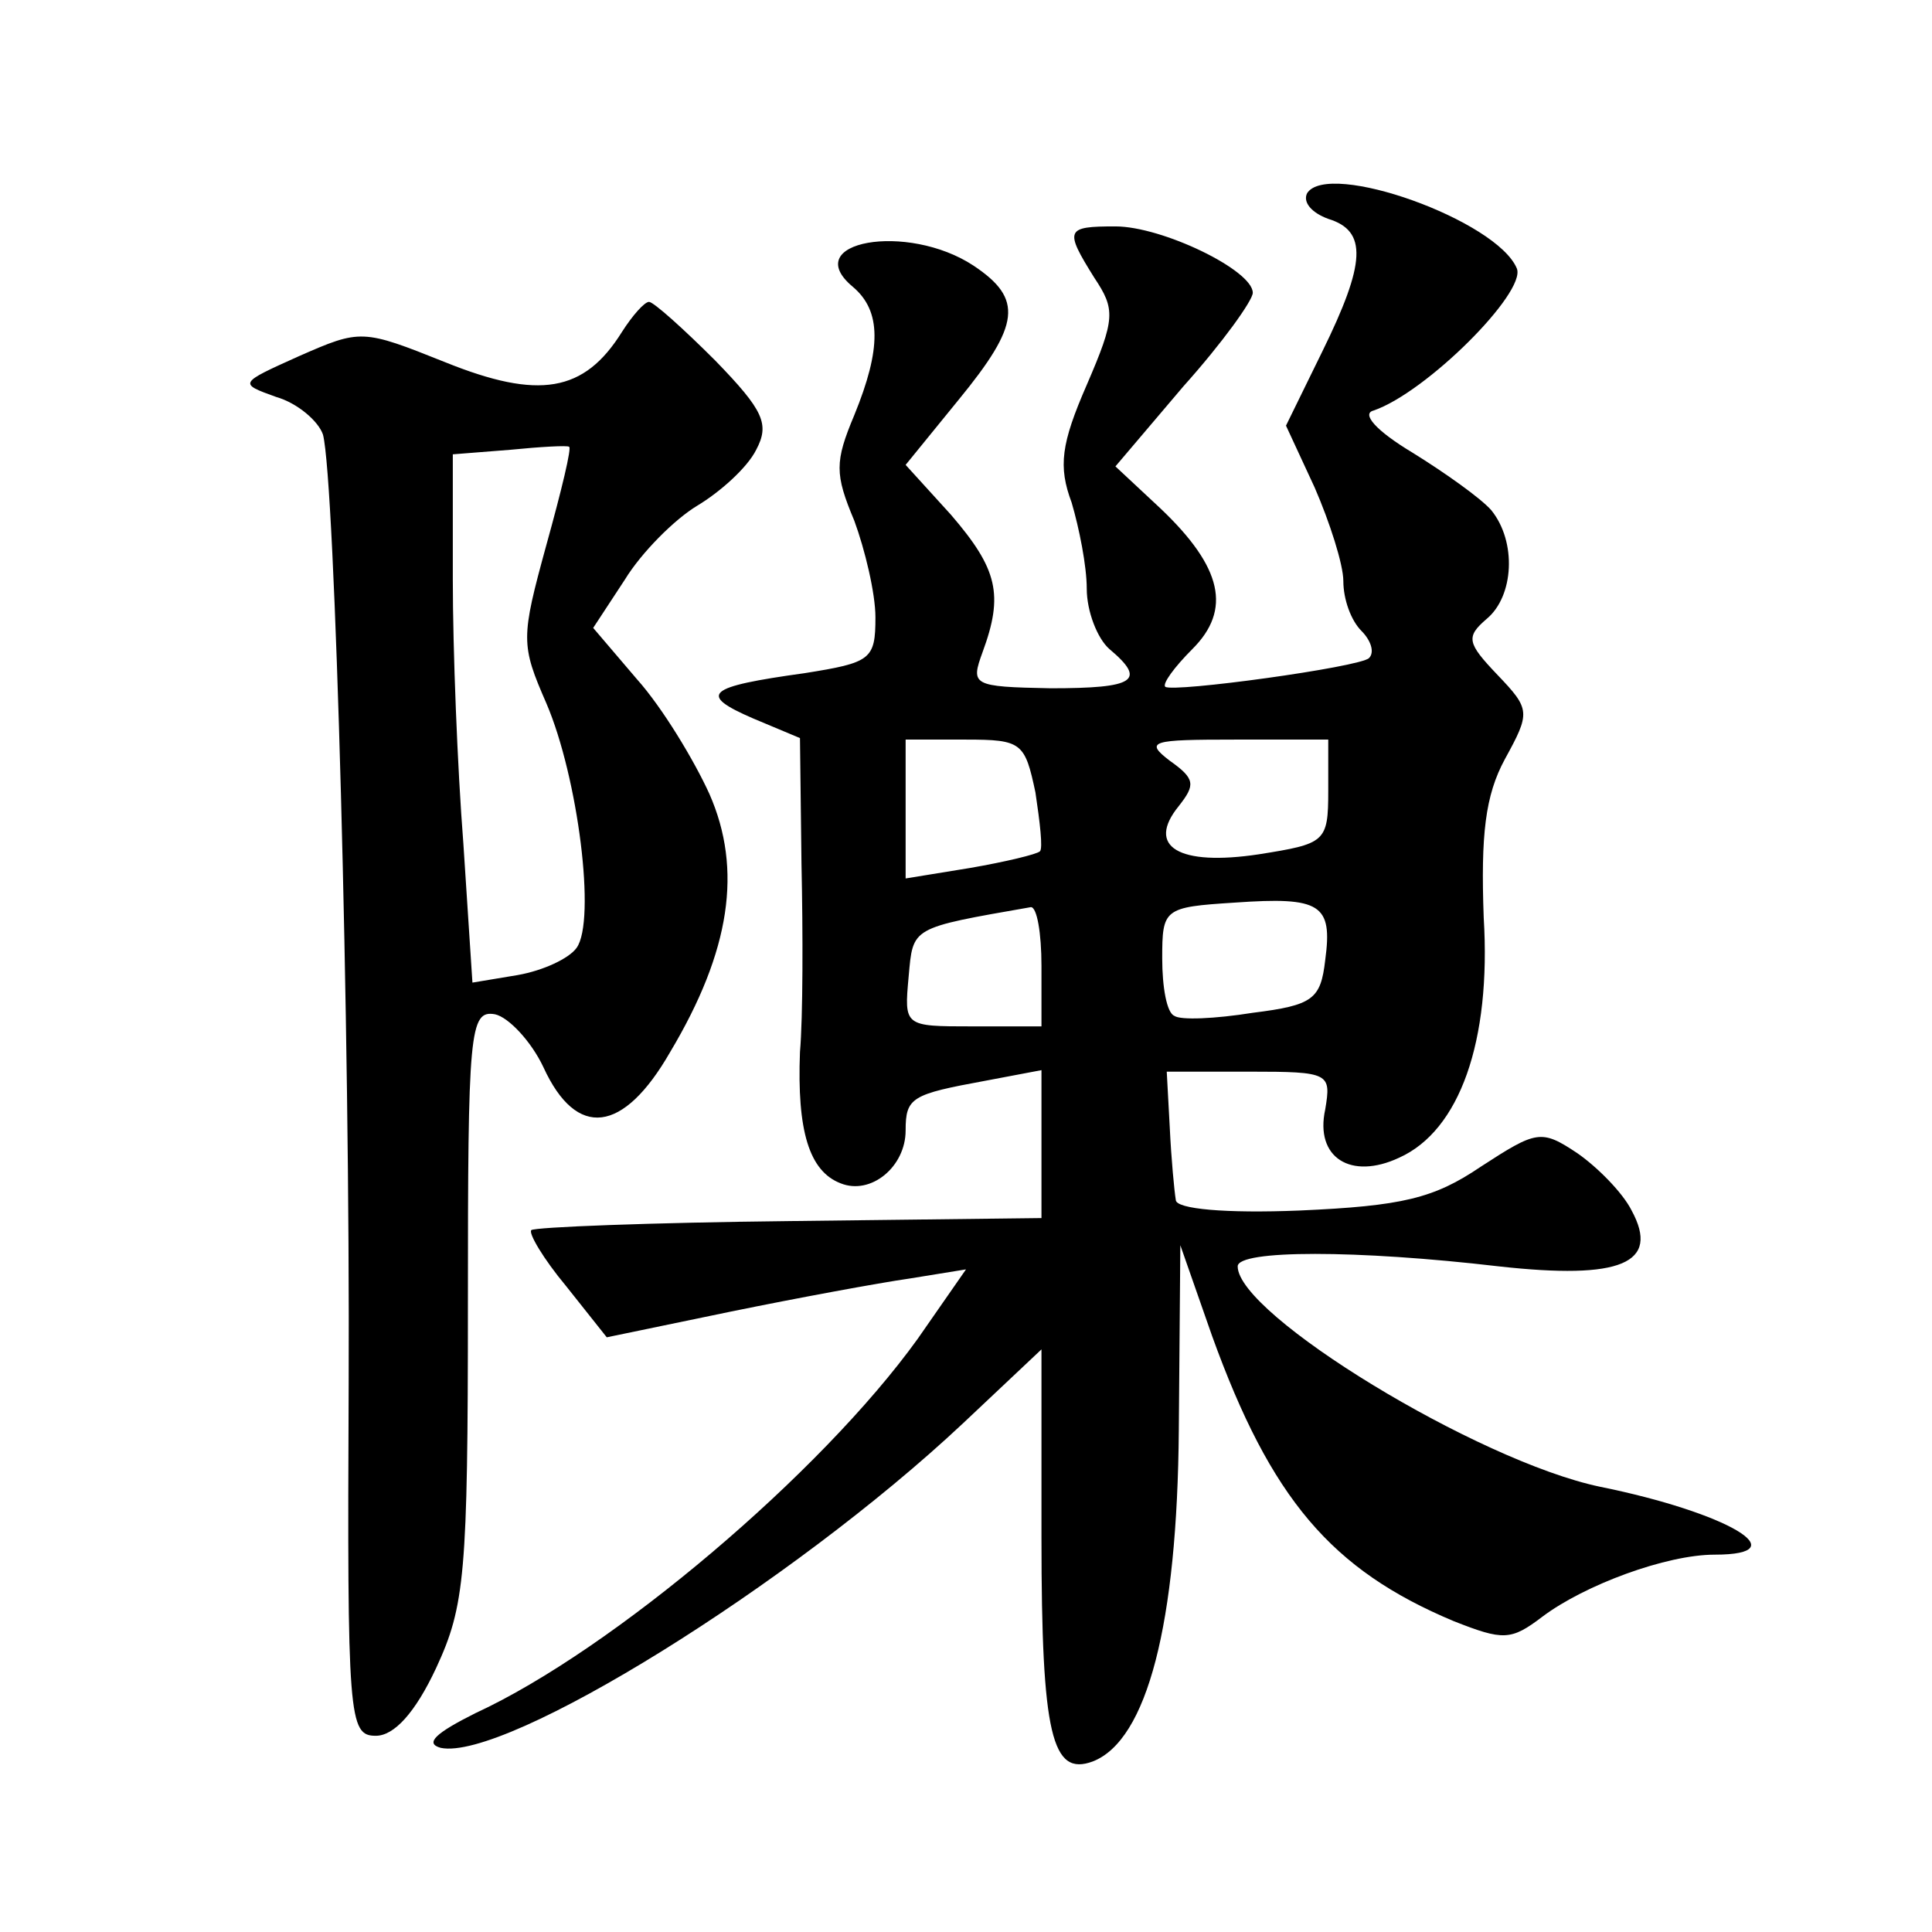 <?xml version="1.0" standalone="no"?>
<!DOCTYPE svg PUBLIC "-//W3C//DTD SVG 20010904//EN"
 "http://www.w3.org/TR/2001/REC-SVG-20010904/DTD/svg10.dtd">
<svg version="1.0" xmlns="http://www.w3.org/2000/svg"
 width="128pt" height="128pt" viewBox="0 0 128 128"
 preserveAspectRatio="xMidYMid meet">
<g transform="translate(0,128) scale(0.1,-0.1)"
fill="#0" stroke="none">
<path d="M866 1152 c-3 -6 3 -13 14 -17 26 -8 25 -29 -4 -88 l-24 -49 19 -41 c10
-23 19 -51 19 -62 0 -12 5 -26 12 -33 6 -6 9 -14 5 -18 -6 -6 -130 -23 -135 -19
-2 2 6 13 18 25 26 26 20 54 -21 93 l-30 28 45 53 c26 29 46 57 46 62 0 15 -60
44 -91 44 -33 0 -34 -2 -14 -34 14 -21 14 -27 -5 -71 -17 -39 -19 -54 -10 -78 5
-17 10 -42 10 -57 0 -15 7 -33 15 -40 25 -21 17 -26 -39 -26 -52 1 -53 2 -45 24
14 38 10 55 -21 91 l-30 33 35 43 c41 50 43 67 10 89 -44 29 -116 16 -80 -14 19
-16 19 -41 1 -85 -13 -31 -13 -39 0 -70 7 -19 14 -48 14 -64 0 -28 -3 -30 -47 -37
-65 -9 -71 -14 -34 -30 l31 -13 1 -83 c1 -46 1 -102 -1 -125 -2 -52 6 -79 27 -87
20 -8 43 11 43 35 0 22 4 24 53 33 l37 7 0 -49 0 -49 -167 -2 c-92 -1 -169 -4 -171
-6 -2 -2 8 -19 23 -37 l27 -34 82 17 c44 9 98 19 119 22 l37 6 -32 -46 c-64 -89
-202 -206 -293 -248 -26 -13 -34 -20 -23 -23 43 -9 232 108 346 215 l52 49 0 -125
c0 -131 7 -158 34 -148 36 14 56 91 57 220 l1 122 21 -60 c39 -108 79 -155 160
-189 33 -13 38 -13 59 3 28 21 82 41 114 41 56 0 8 28 -76 45 -81 17 -240 114 -240
146 0 11 79 11 173 0 81 -9 107 2 88 37 -6 12 -23 29 -36 38 -24 16 -27 15 -64
-9 -31 -21 -52 -26 -120 -29 -49 -2 -82 1 -82 7 -1 6 -3 27 -4 48 l-2 37 55 0 c53
0 54 -1 50 -25 -7 -32 17 -47 49 -32 40 18 61 77 56 159 -2 55 1 81 14 105 17 31
17 33 -5 56 -20 21 -21 25 -7 37 18 15 20 51 3 72 -7 8 -31 25 -52 38 -25 15 -34
26 -26 28 35 12 101 78 95 94 -13 32 -125 72 -139 50z m-180 -397 c3 -20 5 -37
3 -39 -2 -2 -23 -7 -46 -11 l-43 -7 0 46 0 46 40 0 c37 0 39 -2 46 -35z m194 1
c0 -34 -2 -35 -46 -42 -53 -8 -75 5 -53 32 11 14 11 18 -6 30 -17 13 -12 14 43
14 l62 0 0 -34z m-2 -112 c-3 -26 -8 -30 -48 -35 -25 -4 -48 -5 -52 -2 -5 2 -8
19 -8 38 0 33 1 34 48 37 57 4 65 -1 60 -38z m-188 -4 l0 -40 -46 0 c-45 0 -45
0 -42 33 3 33 1 32 81 46 4 0 7 -17 7 -39z M412 1060 c-25 -40 -55 -45 -117 -20
-55 22 -56 22 -97 4 -40 -18 -40 -18 -15 -27 14 -4 28 -16 31 -25 8 -31 18 -394
17 -629 -1 -222 0 -233 18 -233 12 0 26 15 40 45 19 41 21 62 21 241 0 181 1 195
18 192 9 -2 24 -18 32 -35 22 -48 53 -44 84 10 40 67 48 121 26 171 -10 22 -31
57 -48 76 l-29 34 21 32 c11 18 33 40 48 49 15 9 33 25 39 37 9 17 5 26 -27 59
-21 21 -41 39 -44 39 -3 0 -11 -9 -18 -20z m-50 -141 c-17 -62 -17 -66 0 -105 21
-49 33 -144 20 -162 -5 -7 -22 -15 -39 -18 l-30 -5 -6 92 c-4 51 -7 129 -7 175
l0 83 38 3 c20 2 38 3 39 2 2 0 -5 -29 -15 -65z"/>
</g>
</svg>
